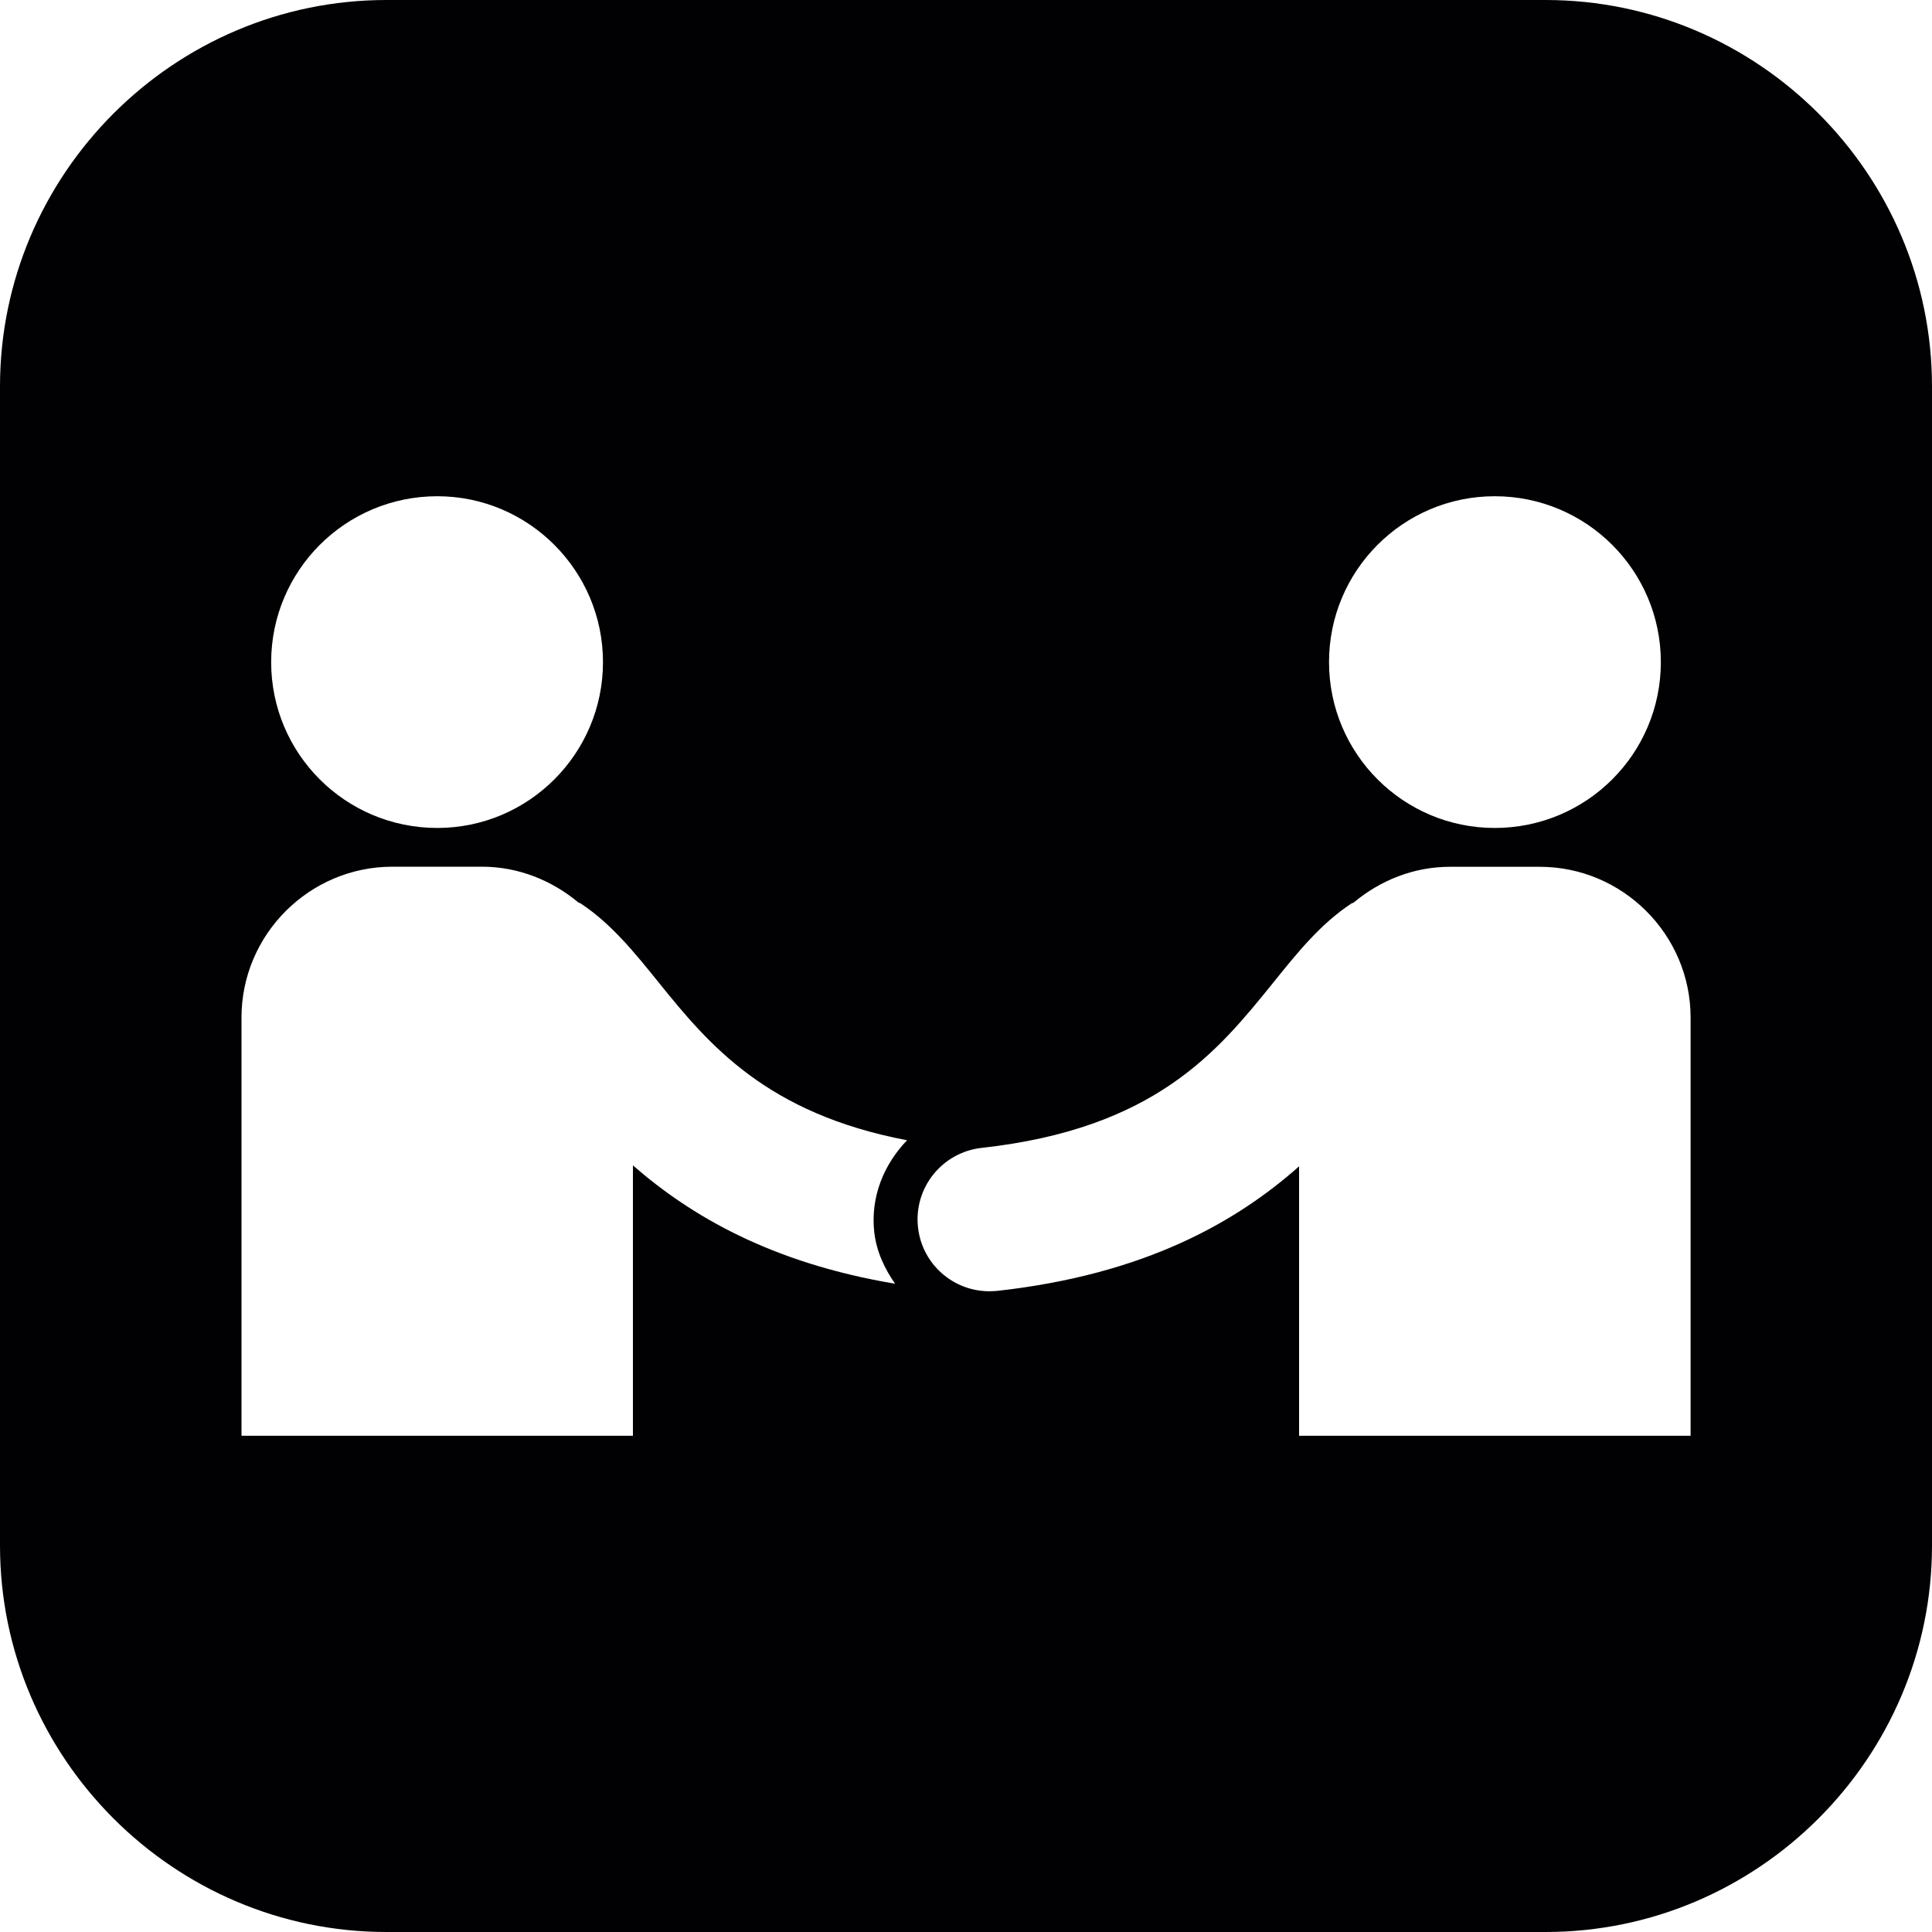 <?xml version="1.0" encoding="iso-8859-1"?>
<!-- Generator: Adobe Illustrator 16.0.4, SVG Export Plug-In . SVG Version: 6.00 Build 0)  -->
<!DOCTYPE svg PUBLIC "-//W3C//DTD SVG 1.1//EN" "http://www.w3.org/Graphics/SVG/1.1/DTD/svg11.dtd">
<svg version="1.1" id="Capa_1" xmlns="http://www.w3.org/2000/svg" xmlns:xlink="http://www.w3.org/1999/xlink" x="0px" y="0px"
	 width="20px" height="20px" viewBox="0 0 20 20" style="enable-background:new 0 0 20 20;" xml:space="preserve">
<path style="fill:#010002;" d="M16,0H4C1.8,0,0,1.8,0,4v12c0,2.2,1.8,4,4,4h12c2.2,0,4-1.8,4-4V4C20,1.8,18.2,0,16,0z M15.473,5.137
	c0.951,0,1.72,0.77,1.72,1.717c0,0.949-0.769,1.717-1.72,1.717c-0.946,0-1.715-0.768-1.715-1.717
	C13.758,5.906,14.526,5.137,15.473,5.137z M4.527,5.137c0.944,0,1.715,0.77,1.715,1.717c0,0.949-0.771,1.717-1.715,1.717
	c-0.951,0-1.72-0.768-1.72-1.717C2.808,5.906,3.576,5.137,4.527,5.137z M9.266,13.289c-1.286-0.215-2.121-0.707-2.714-1.225v2.799
	H2.5v-4.33c0-0.859,0.703-1.561,1.562-1.561H4.99c0.378,0,0.723,0.143,0.993,0.367c0.009,0.008,0.021,0.008,0.029,0.014
	c0.318,0.211,0.559,0.51,0.812,0.824c0.517,0.641,1.113,1.35,2.566,1.627c-0.238,0.246-0.38,0.584-0.34,0.949
	C9.073,12.957,9.157,13.133,9.266,13.289z M17.5,14.863h-4.052v-2.789c-0.65,0.576-1.595,1.119-3.123,1.289
	c-0.028,0.002-0.057,0.004-0.084,0.004c-0.374,0-0.696-0.281-0.738-0.662c-0.045-0.408,0.248-0.775,0.657-0.822
	c1.802-0.199,2.447-1.002,3.016-1.705c0.254-0.316,0.493-0.613,0.812-0.824c0.009-0.006,0.021-0.006,0.029-0.014
	c0.271-0.225,0.615-0.367,0.993-0.367h0.929c0.858,0,1.562,0.701,1.562,1.561V14.863z"/>
<g>
</g>
<g>
</g>
<g>
</g>
<g>
</g>
<g>
</g>
<g>
</g>
<g>
</g>
<g>
</g>
<g>
</g>
<g>
</g>
<g>
</g>
<g>
</g>
<g>
</g>
<g>
</g>
<g>
</g>
</svg>
